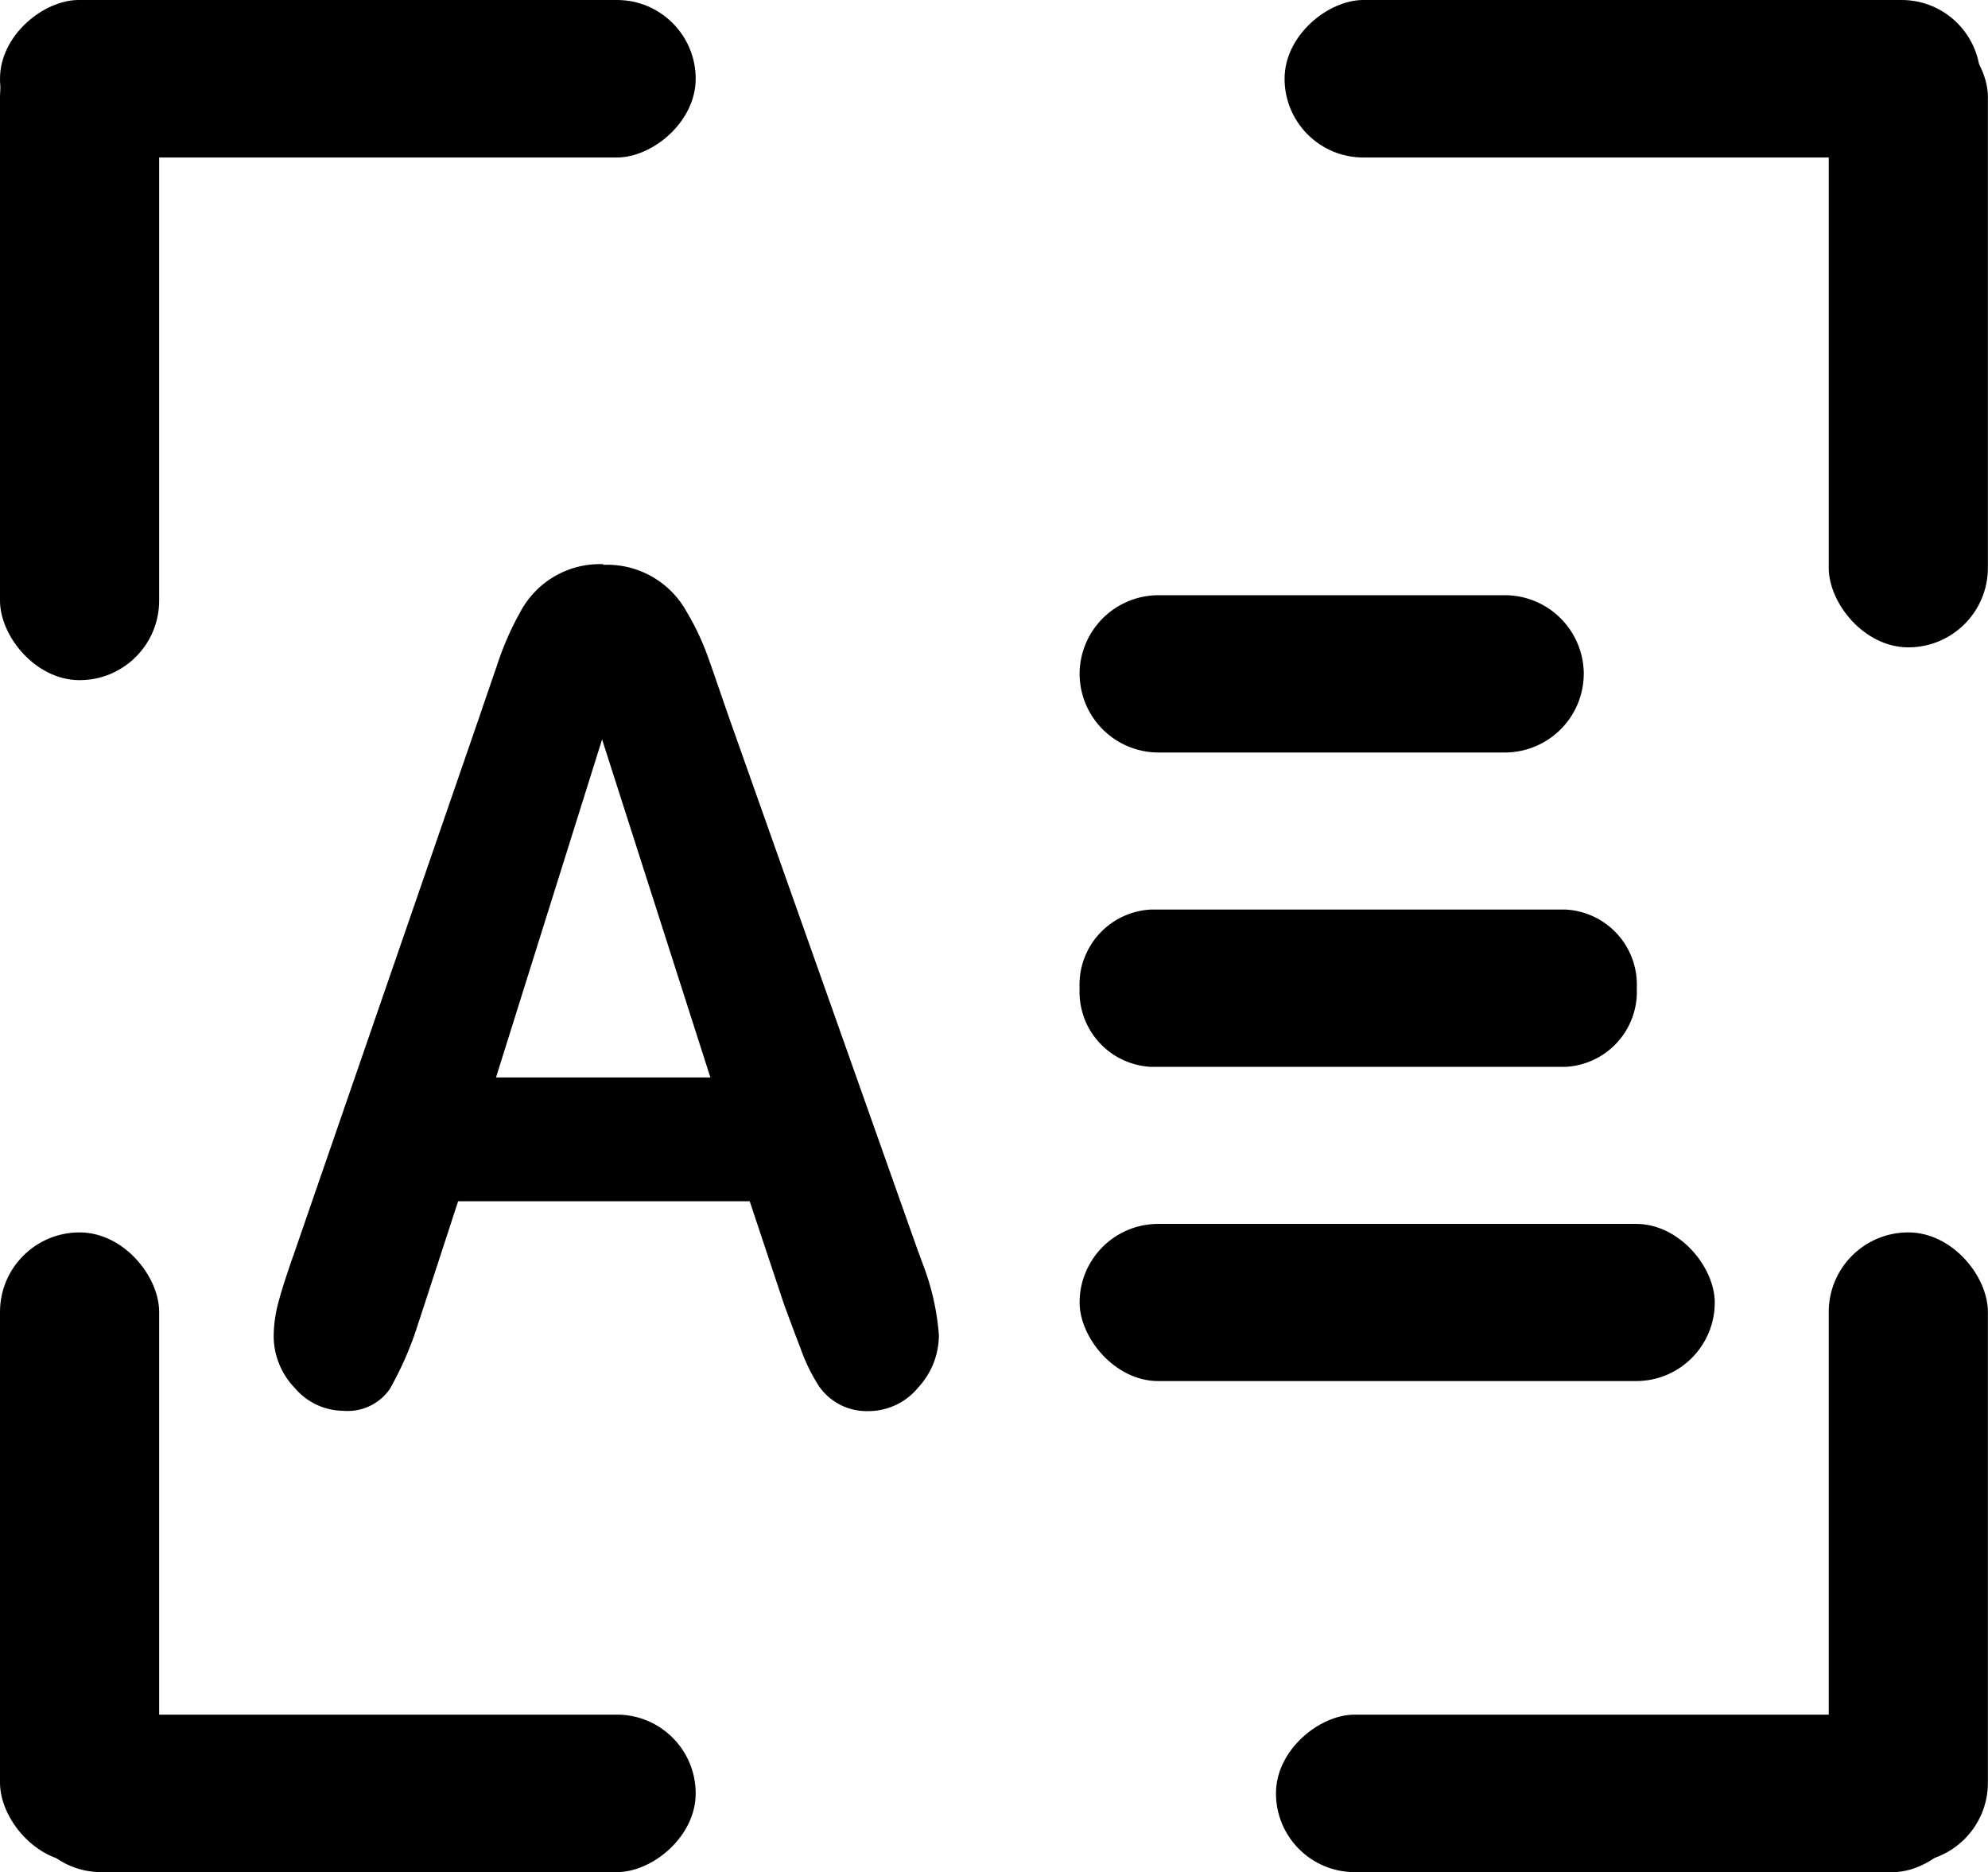<svg xmlns="http://www.w3.org/2000/svg" width="18" height="16.95" viewBox="0 0 18 16.95">
  <g id="zifuji1" transform="translate(0 0.437)">
    <g id="日志字符集black" transform="translate(2.474 4.676)">
      <path id="路径_4055" data-name="路径 4055" d="M241.9,443.685a.821.821,0,0,1,.755.425,2.322,2.322,0,0,1,.19.4c.052.144.116.335.2.575l1.694,4.782.055.15a2.256,2.256,0,0,1,.145.643.7.7,0,0,1-.187.473.583.583,0,0,1-.453.214.525.525,0,0,1-.452-.235,1.66,1.66,0,0,1-.161-.334q-.077-.2-.15-.4l-.31-.931h-2.64l-.31.95-.05.152a3.018,3.018,0,0,1-.26.6.464.464,0,0,1-.421.195.58.58,0,0,1-.439-.208.677.677,0,0,1-.19-.469,1.211,1.211,0,0,1,.045-.313c.029-.109.077-.257.145-.45l1.662-4.813.037-.109.134-.39a2.672,2.672,0,0,1,.211-.482.815.815,0,0,1,.75-.431Zm-.011,1.582-.96,3.059h1.941l-.98-3.059Z" transform="translate(-238.912 -443.684)"/>
      <path id="路径_4057" data-name="路径 4057" d="M.719,0H3.846a.715.715,0,0,1,.719.712.715.715,0,0,1-.719.712H.719A.715.715,0,0,1,0,.712.715.715,0,0,1,.719,0Z" transform="translate(7.301 0.276)"/>
      <path id="路径_4058" data-name="路径 4058" d="M.645,0H4.4a.681.681,0,0,1,.645.712.681.681,0,0,1-.645.712H.645A.681.681,0,0,1,0,.712.681.681,0,0,1,.645,0Z" transform="translate(7.301 3.122)"/>
      <rect id="矩形_2373" data-name="矩形 2373" width="5.751" height="1.423" rx="0.712" transform="translate(7.301 5.968)"/>
    </g>
    <g id="组_3261" data-name="组 3261" transform="translate(0)">
      <rect id="矩形_2376" data-name="矩形 2376" width="1.441" height="6" rx="0.72" transform="translate(0 -0.279)"/>
      <rect id="矩形_2377" data-name="矩形 2377" width="1.441" height="5.703" rx="0.72" transform="translate(0 10.721)"/>
      <rect id="矩形_2378" data-name="矩形 2378" width="1.441" height="5.703" rx="0.72" transform="translate(16.558 10.721)"/>
      <rect id="矩形_2379" data-name="矩形 2379" width="1.441" height="5.703" rx="0.72" transform="translate(16.558 -0.279)"/>
    </g>
    <g id="组_3262" data-name="组 3262" transform="translate(17.853) rotate(90)">
      <rect id="矩形_2376-2" data-name="矩形 2376" width="1.426" height="6.3" rx="0.713" transform="translate(-0.437 -0.078)"/>
      <rect id="矩形_2377-2" data-name="矩形 2377" width="1.426" height="6.299" rx="0.713" transform="translate(-0.437 11.554)"/>
      <rect id="矩形_2378-2" data-name="矩形 2378" width="1.426" height="6.096" rx="0.713" transform="translate(15.087 11.554)"/>
      <rect id="矩形_2379-2" data-name="矩形 2379" width="1.426" height="6.3" rx="0.713" transform="translate(15.087)"/>
    </g>
  </g>
</svg>
